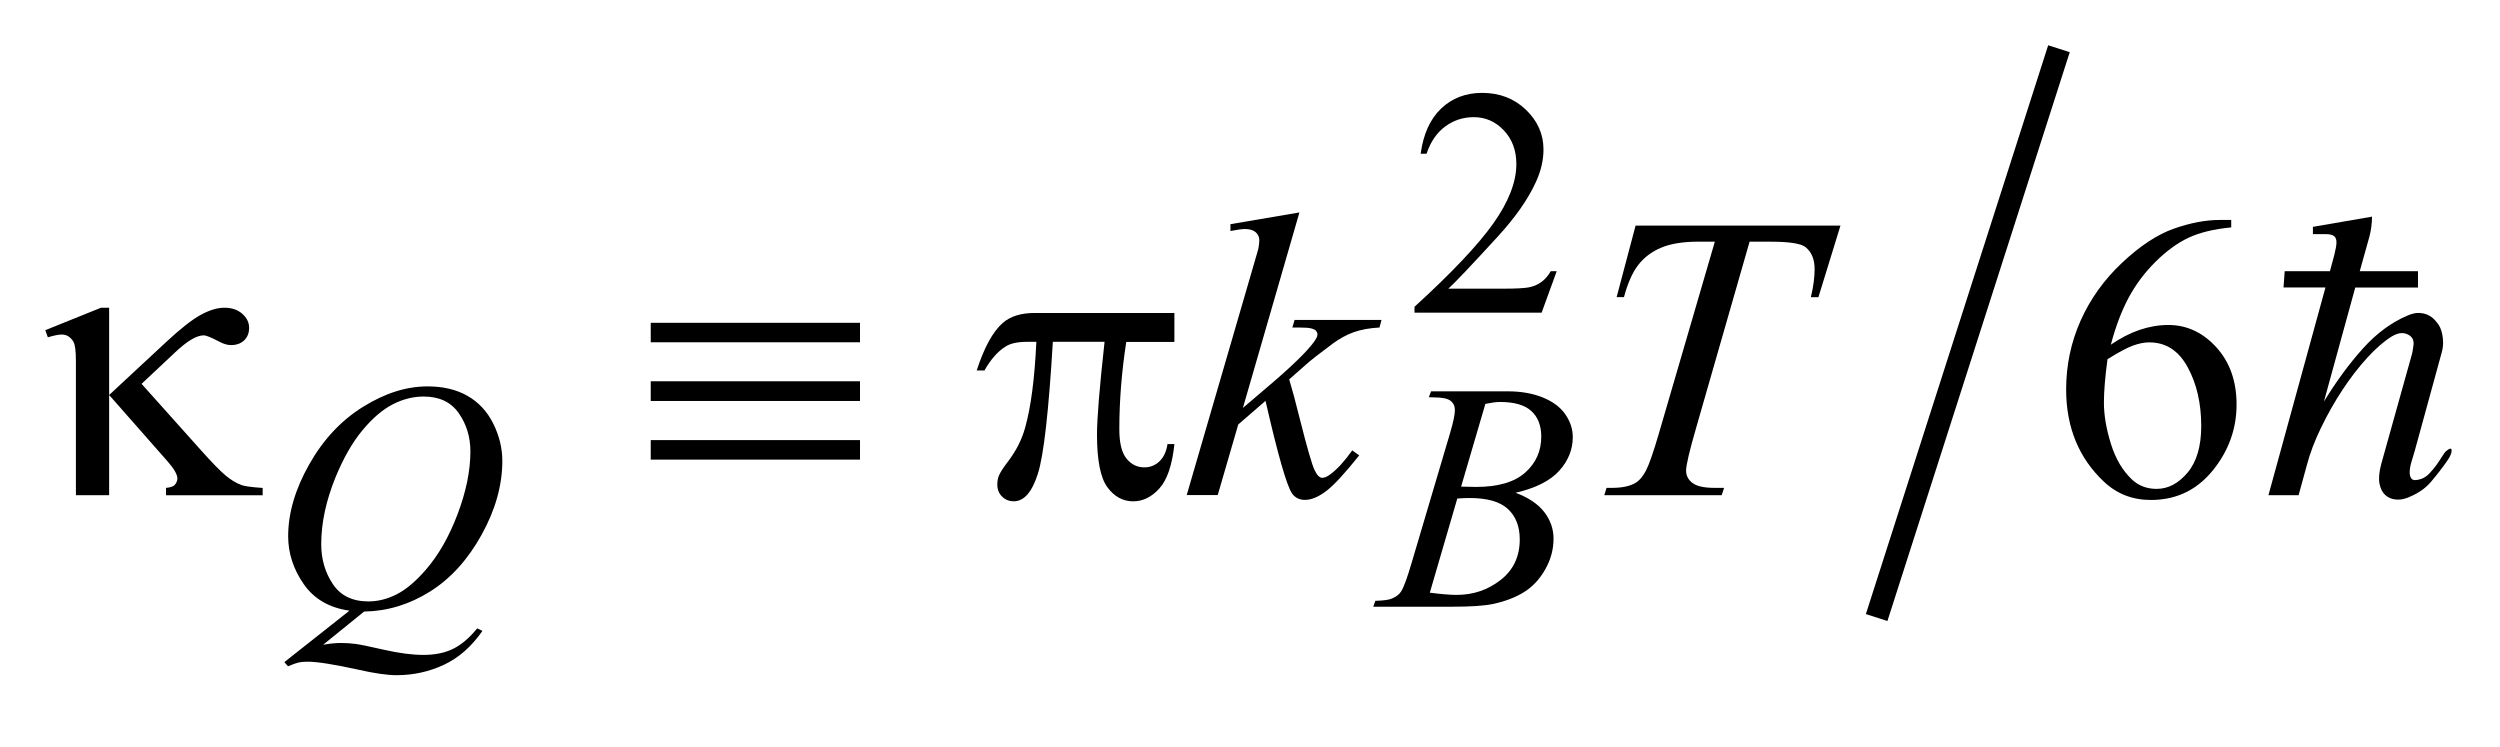 <?xml version="1.0" encoding="UTF-8"?>
<!DOCTYPE svg PUBLIC '-//W3C//DTD SVG 1.0//EN'
          'http://www.w3.org/TR/2001/REC-SVG-20010904/DTD/svg10.dtd'>
<svg stroke-dasharray="none" shape-rendering="auto" xmlns="http://www.w3.org/2000/svg" font-family="'Dialog'" text-rendering="auto" width="87" fill-opacity="1" color-interpolation="auto" color-rendering="auto" preserveAspectRatio="xMidYMid meet" font-size="12px" viewBox="0 0 87 26" fill="black" xmlns:xlink="http://www.w3.org/1999/xlink" stroke="black" image-rendering="auto" stroke-miterlimit="10" stroke-linecap="square" stroke-linejoin="miter" font-style="normal" stroke-width="1" height="26" stroke-dashoffset="0" font-weight="normal" stroke-opacity="1"
><!--Generated by the Batik Graphics2D SVG Generator--><defs id="genericDefs"
  /><g
  ><defs id="defs1"
    ><clipPath clipPathUnits="userSpaceOnUse" id="clipPath1"
      ><path d="M-1 -1 L54.134 -1 L54.134 14.909 L-1 14.909 L-1 -1 Z"
      /></clipPath
      ><clipPath clipPathUnits="userSpaceOnUse" id="clipPath2"
      ><path d="M-0 -0 L-0 13.911 L53.134 13.911 L53.134 -0 Z"
      /></clipPath
    ></defs
    ><g stroke-width="0.5" transform="scale(1.576,1.576) translate(1,1)"
    ><line y2="12.398" fill="none" x1="44.388" clip-path="url(#clipPath2)" x2="40.515" y1="0.314"
    /></g
    ><g stroke-width="0.5" transform="matrix(1.576,0,0,1.576,1.576,1.576)"
    ><path d="M33.374 4.989 L33.041 5.904 L30.234 5.904 L30.234 5.774 C31.059 5.022 31.64 4.406 31.977 3.93 C32.314 3.453 32.483 3.017 32.483 2.622 C32.483 2.32 32.39 2.073 32.206 1.878 C32.021 1.684 31.8 1.587 31.543 1.587 C31.309 1.587 31.099 1.655 30.913 1.792 C30.727 1.929 30.589 2.129 30.5 2.394 L30.37 2.394 C30.429 1.961 30.579 1.629 30.821 1.398 C31.063 1.167 31.365 1.051 31.727 1.051 C32.113 1.051 32.435 1.175 32.694 1.423 C32.952 1.671 33.082 1.963 33.082 2.299 C33.082 2.54 33.025 2.78 32.913 3.022 C32.741 3.4 32.46 3.801 32.072 4.224 C31.49 4.86 31.127 5.243 30.981 5.374 L32.223 5.374 C32.475 5.374 32.653 5.364 32.754 5.346 C32.855 5.328 32.947 5.289 33.029 5.232 C33.111 5.174 33.182 5.093 33.243 4.988 L33.374 4.988 Z" stroke="none" clip-path="url(#clipPath2)"
    /></g
    ><g stroke-width="0.5" transform="matrix(1.576,0,0,1.576,1.576,1.576)"
    ><path d="M48.268 3.858 L48.268 4.021 C47.881 4.059 47.566 4.136 47.322 4.251 C47.077 4.367 46.836 4.543 46.597 4.78 C46.358 5.017 46.16 5.281 46.003 5.573 C45.847 5.864 45.716 6.21 45.61 6.611 C46.032 6.321 46.455 6.176 46.88 6.176 C47.286 6.176 47.64 6.34 47.939 6.668 C48.237 6.996 48.386 7.418 48.386 7.933 C48.386 8.43 48.236 8.884 47.934 9.294 C47.571 9.791 47.091 10.04 46.494 10.04 C46.087 10.04 45.741 9.905 45.457 9.636 C44.901 9.113 44.623 8.433 44.623 7.599 C44.623 7.066 44.729 6.56 44.943 6.079 C45.157 5.599 45.463 5.173 45.859 4.801 C46.255 4.429 46.635 4.179 46.999 4.05 C47.362 3.922 47.7 3.857 48.014 3.857 L48.268 3.857 ZM45.536 6.932 C45.483 7.327 45.457 7.646 45.457 7.89 C45.457 8.17 45.51 8.476 45.613 8.805 C45.716 9.134 45.872 9.396 46.077 9.589 C46.225 9.727 46.407 9.795 46.621 9.795 C46.876 9.795 47.103 9.675 47.305 9.435 C47.505 9.196 47.606 8.853 47.606 8.408 C47.606 7.908 47.506 7.474 47.307 7.109 C47.108 6.743 46.826 6.56 46.459 6.56 C46.348 6.56 46.229 6.584 46.101 6.63 C45.973 6.675 45.785 6.776 45.536 6.932 Z" stroke="none" clip-path="url(#clipPath2)"
    /></g
    ><g stroke-width="0.5" transform="matrix(1.576,0,0,1.576,1.576,1.576)"
    ><path d="M7.04 12.504 L6.135 13.237 C6.278 13.211 6.409 13.198 6.531 13.198 C6.648 13.198 6.756 13.206 6.855 13.219 C6.954 13.232 7.167 13.277 7.494 13.351 C7.82 13.424 8.105 13.461 8.348 13.461 C8.607 13.461 8.828 13.416 9.009 13.325 C9.19 13.235 9.366 13.085 9.537 12.875 L9.653 12.931 C9.412 13.278 9.128 13.527 8.801 13.68 C8.473 13.833 8.126 13.909 7.759 13.909 C7.555 13.909 7.277 13.87 6.924 13.79 C6.384 13.671 6.006 13.611 5.791 13.611 C5.709 13.611 5.643 13.617 5.591 13.629 C5.54 13.641 5.463 13.669 5.36 13.713 L5.279 13.62 L6.717 12.484 C6.273 12.422 5.936 12.228 5.707 11.898 C5.478 11.569 5.363 11.216 5.363 10.842 C5.363 10.33 5.518 9.801 5.828 9.254 C6.138 8.706 6.534 8.282 7.017 7.983 C7.5 7.682 7.974 7.532 8.44 7.532 C8.786 7.532 9.081 7.602 9.326 7.743 C9.57 7.883 9.759 8.087 9.892 8.354 C10.025 8.623 10.092 8.896 10.092 9.177 C10.092 9.714 9.939 10.259 9.633 10.811 C9.327 11.363 8.946 11.781 8.491 12.065 C8.036 12.349 7.552 12.496 7.04 12.504 ZM8.355 7.756 C8.121 7.756 7.893 7.814 7.669 7.93 C7.446 8.045 7.225 8.235 7.005 8.499 C6.785 8.762 6.588 9.106 6.412 9.531 C6.199 10.054 6.093 10.55 6.093 11.014 C6.093 11.346 6.178 11.64 6.349 11.896 C6.519 12.152 6.782 12.28 7.135 12.28 C7.345 12.28 7.553 12.228 7.76 12.123 C7.966 12.018 8.178 11.839 8.398 11.586 C8.679 11.264 8.914 10.854 9.103 10.356 C9.292 9.858 9.387 9.395 9.387 8.967 C9.387 8.652 9.302 8.371 9.131 8.125 C8.96 7.879 8.702 7.756 8.355 7.756 Z" stroke="none" clip-path="url(#clipPath2)"
    /></g
    ><g stroke-width="0.5" transform="matrix(1.576,0,0,1.576,1.576,1.576)"
    ><path d="M30.55 7.771 L30.6 7.641 L32.297 7.641 C32.582 7.641 32.837 7.685 33.06 7.774 C33.284 7.863 33.451 7.987 33.562 8.146 C33.673 8.305 33.729 8.473 33.729 8.651 C33.729 8.924 33.63 9.172 33.432 9.392 C33.235 9.614 32.912 9.777 32.466 9.881 C32.753 9.988 32.965 10.132 33.101 10.309 C33.237 10.487 33.304 10.682 33.304 10.895 C33.304 11.131 33.243 11.357 33.121 11.572 C33 11.787 32.844 11.955 32.653 12.074 C32.462 12.193 32.232 12.28 31.964 12.337 C31.773 12.377 31.473 12.397 31.066 12.397 L29.323 12.397 L29.369 12.267 C29.552 12.262 29.676 12.245 29.741 12.214 C29.834 12.175 29.901 12.122 29.94 12.057 C29.997 11.968 30.071 11.764 30.165 11.447 L31.018 8.568 C31.09 8.325 31.126 8.154 31.126 8.055 C31.126 7.969 31.095 7.901 31.03 7.85 C30.966 7.8 30.843 7.775 30.663 7.775 C30.624 7.774 30.585 7.773 30.55 7.771 ZM30.572 12.087 C30.825 12.12 31.022 12.136 31.165 12.136 C31.53 12.136 31.853 12.027 32.135 11.807 C32.417 11.587 32.558 11.289 32.558 10.912 C32.558 10.625 32.471 10.4 32.296 10.239 C32.122 10.077 31.841 9.997 31.453 9.997 C31.378 9.997 31.286 10 31.179 10.008 L30.572 12.087 ZM31.263 9.745 C31.414 9.75 31.525 9.752 31.592 9.752 C32.078 9.752 32.441 9.647 32.678 9.435 C32.915 9.224 33.033 8.959 33.033 8.641 C33.033 8.401 32.961 8.212 32.816 8.078 C32.67 7.943 32.439 7.876 32.122 7.876 C32.037 7.876 31.93 7.891 31.799 7.918 L31.263 9.745 Z" stroke="none" clip-path="url(#clipPath2)"
    /></g
    ><g stroke-width="0.5" transform="matrix(1.576,0,0,1.576,1.576,1.576)"
    ><path d="M27.693 3.691 L26.445 8.007 L26.945 7.581 C27.493 7.119 27.848 6.776 28.012 6.553 C28.065 6.48 28.091 6.425 28.091 6.386 C28.091 6.36 28.082 6.335 28.065 6.311 C28.048 6.287 28.013 6.269 27.961 6.254 C27.91 6.239 27.82 6.232 27.691 6.232 L27.537 6.232 L27.586 6.065 L29.505 6.065 L29.461 6.232 C29.241 6.244 29.052 6.278 28.893 6.335 C28.733 6.392 28.579 6.477 28.429 6.587 C28.133 6.807 27.939 6.959 27.845 7.044 L27.467 7.377 C27.531 7.588 27.611 7.882 27.704 8.26 C27.862 8.886 27.97 9.258 28.025 9.375 C28.08 9.492 28.137 9.551 28.196 9.551 C28.246 9.551 28.304 9.526 28.372 9.476 C28.524 9.365 28.686 9.188 28.859 8.945 L29.013 9.055 C28.694 9.455 28.449 9.72 28.279 9.847 C28.109 9.975 27.955 10.038 27.814 10.038 C27.691 10.038 27.595 9.989 27.528 9.893 C27.411 9.72 27.216 9.039 26.944 7.851 L26.342 8.373 L25.889 9.932 L25.204 9.932 L26.662 4.922 L26.785 4.496 C26.8 4.423 26.807 4.358 26.807 4.303 C26.807 4.233 26.78 4.174 26.726 4.127 C26.672 4.081 26.593 4.057 26.491 4.057 C26.424 4.057 26.317 4.072 26.17 4.101 L26.17 3.95 L27.693 3.691 Z" stroke="none" clip-path="url(#clipPath2)"
    /></g
    ><g stroke-width="0.5" transform="matrix(1.576,0,0,1.576,1.576,1.576)"
    ><path d="M35.116 3.981 L39.64 3.981 L39.153 5.562 L38.986 5.562 C39.042 5.331 39.069 5.124 39.069 4.943 C39.069 4.729 39.004 4.568 38.872 4.46 C38.772 4.378 38.517 4.337 38.103 4.337 L37.633 4.337 L36.455 8.439 C36.306 8.954 36.231 9.272 36.231 9.391 C36.231 9.502 36.278 9.594 36.372 9.665 C36.466 9.737 36.631 9.773 36.868 9.773 L37.07 9.773 L37.017 9.935 L34.425 9.935 L34.474 9.773 L34.588 9.773 C34.816 9.773 34.991 9.736 35.114 9.663 C35.199 9.613 35.276 9.523 35.344 9.393 C35.413 9.262 35.509 8.987 35.632 8.565 L36.866 4.336 L36.511 4.336 C36.168 4.336 35.892 4.38 35.683 4.468 C35.473 4.556 35.304 4.683 35.175 4.85 C35.046 5.017 34.941 5.254 34.859 5.561 L34.697 5.561 L35.116 3.981 Z" stroke="none" clip-path="url(#clipPath2)"
    /></g
    ><g stroke-width="0.5" transform="matrix(1.576,0,0,1.576,1.576,1.576)"
    ><path d="M1.41 5.794 L1.41 7.722 L2.653 6.567 C2.975 6.266 3.234 6.062 3.428 5.955 C3.622 5.848 3.798 5.795 3.953 5.795 C4.117 5.795 4.249 5.839 4.35 5.929 C4.451 6.019 4.501 6.121 4.501 6.239 C4.501 6.353 4.464 6.446 4.391 6.516 C4.319 6.584 4.223 6.62 4.103 6.62 C4.021 6.62 3.932 6.594 3.835 6.541 C3.665 6.451 3.552 6.405 3.497 6.405 C3.342 6.405 3.131 6.531 2.865 6.782 L2.126 7.476 L3.439 8.943 C3.679 9.213 3.86 9.397 3.981 9.499 C4.103 9.6 4.221 9.671 4.335 9.712 C4.411 9.738 4.566 9.759 4.8 9.774 L4.8 9.936 L2.666 9.936 L2.666 9.773 C2.757 9.764 2.818 9.745 2.851 9.715 C2.895 9.668 2.917 9.618 2.917 9.566 C2.917 9.478 2.844 9.351 2.697 9.184 L1.41 7.722 L1.41 9.935 L0.676 9.935 L0.676 6.962 C0.676 6.751 0.658 6.613 0.623 6.549 C0.559 6.441 0.473 6.387 0.365 6.387 C0.292 6.387 0.189 6.408 0.057 6.449 L0 6.291 L1.23 5.795 L1.41 5.795 Z" stroke="none" clip-path="url(#clipPath2)"
    /></g
    ><g stroke-width="0.5" transform="matrix(1.576,0,0,1.576,1.576,1.576)"
    ><path d="M13.369 6.128 L17.99 6.128 L17.99 6.558 L13.369 6.558 L13.369 6.128 ZM13.369 7.419 L17.99 7.419 L17.99 7.854 L13.369 7.854 L13.369 7.419 ZM13.369 8.718 L17.99 8.718 L17.99 9.149 L13.369 9.149 L13.369 8.718 Z" stroke="none" clip-path="url(#clipPath2)"
    /></g
    ><g stroke-width="0.5" transform="matrix(1.576,0,0,1.576,1.576,1.576)"
    ><path d="M24.932 5.913 L24.932 6.55 L23.869 6.55 C23.766 7.22 23.716 7.863 23.716 8.478 C23.716 8.78 23.769 8.996 23.874 9.125 C23.979 9.256 24.111 9.32 24.27 9.32 C24.396 9.32 24.506 9.277 24.6 9.189 C24.694 9.101 24.754 8.973 24.78 8.806 L24.933 8.806 C24.883 9.269 24.773 9.595 24.601 9.785 C24.429 9.975 24.237 10.07 24.023 10.07 C23.795 10.07 23.605 9.966 23.452 9.758 C23.299 9.55 23.223 9.162 23.223 8.595 C23.223 8.238 23.279 7.555 23.39 6.548 L22.248 6.548 C22.157 8.082 22.047 9.053 21.918 9.459 C21.789 9.866 21.612 10.069 21.387 10.069 C21.282 10.069 21.195 10.034 21.126 9.964 C21.057 9.895 21.022 9.807 21.022 9.701 C21.022 9.625 21.034 9.558 21.057 9.503 C21.089 9.427 21.158 9.32 21.264 9.183 C21.443 8.946 21.567 8.698 21.638 8.437 C21.763 7.992 21.846 7.362 21.884 6.548 L21.682 6.548 C21.468 6.548 21.308 6.583 21.203 6.653 C21.033 6.758 20.878 6.934 20.738 7.18 L20.567 7.18 C20.731 6.674 20.922 6.324 21.142 6.131 C21.309 5.985 21.543 5.911 21.845 5.911 L24.932 5.911 Z" stroke="none" clip-path="url(#clipPath2)"
    /></g
    ><g stroke-width="0.5" transform="matrix(1.576,0,0,1.576,1.576,1.576)"
    ><path d="M52.68 9.638 C52.548 9.794 52.368 9.914 52.141 9.997 C52.063 10.027 51.98 10.038 51.893 10.029 C51.806 10.019 51.731 9.987 51.668 9.929 C51.605 9.872 51.563 9.788 51.542 9.678 C51.521 9.567 51.534 9.421 51.582 9.241 L52.248 6.858 C52.267 6.798 52.281 6.719 52.293 6.62 C52.305 6.521 52.272 6.448 52.194 6.4 C52.146 6.37 52.091 6.355 52.032 6.355 C51.973 6.355 51.9 6.379 51.816 6.427 C51.642 6.535 51.461 6.692 51.272 6.899 C51.083 7.106 50.901 7.341 50.727 7.605 C50.553 7.869 50.396 8.146 50.255 8.437 C50.113 8.728 50.007 9.007 49.936 9.278 L49.756 9.934 L49.09 9.934 L50.349 5.348 L49.423 5.348 L49.449 4.988 L50.448 4.988 L50.547 4.619 C50.577 4.499 50.592 4.41 50.592 4.349 C50.592 4.283 50.572 4.237 50.533 4.209 C50.496 4.184 50.437 4.17 50.36 4.17 C50.288 4.17 50.192 4.17 50.072 4.17 L50.072 4.009 L51.377 3.784 C51.377 3.928 51.358 4.072 51.322 4.216 L51.106 4.989 L52.392 4.989 L52.392 5.349 L51.007 5.349 L50.315 7.867 C50.59 7.417 50.878 7.026 51.178 6.693 C51.478 6.36 51.805 6.119 52.158 5.969 C52.254 5.927 52.34 5.907 52.415 5.91 C52.489 5.913 52.556 5.928 52.612 5.955 C52.669 5.982 52.717 6.017 52.757 6.059 C52.795 6.101 52.827 6.14 52.851 6.176 C52.899 6.254 52.929 6.352 52.941 6.468 C52.954 6.585 52.944 6.692 52.915 6.787 L52.321 8.954 C52.302 9.02 52.28 9.096 52.254 9.179 C52.227 9.264 52.212 9.341 52.209 9.413 C52.205 9.485 52.221 9.539 52.254 9.575 C52.286 9.61 52.358 9.61 52.465 9.575 C52.531 9.551 52.591 9.511 52.645 9.453 C52.7 9.396 52.75 9.335 52.798 9.269 C52.846 9.203 52.888 9.14 52.924 9.08 C52.96 9.02 52.992 8.978 53.023 8.954 C53.095 8.894 53.132 8.891 53.135 8.945 C53.138 8.999 53.107 9.074 53.041 9.17 C52.932 9.327 52.812 9.483 52.68 9.638 Z" stroke="none" clip-path="url(#clipPath2)"
    /></g
  ></g
></svg
>
